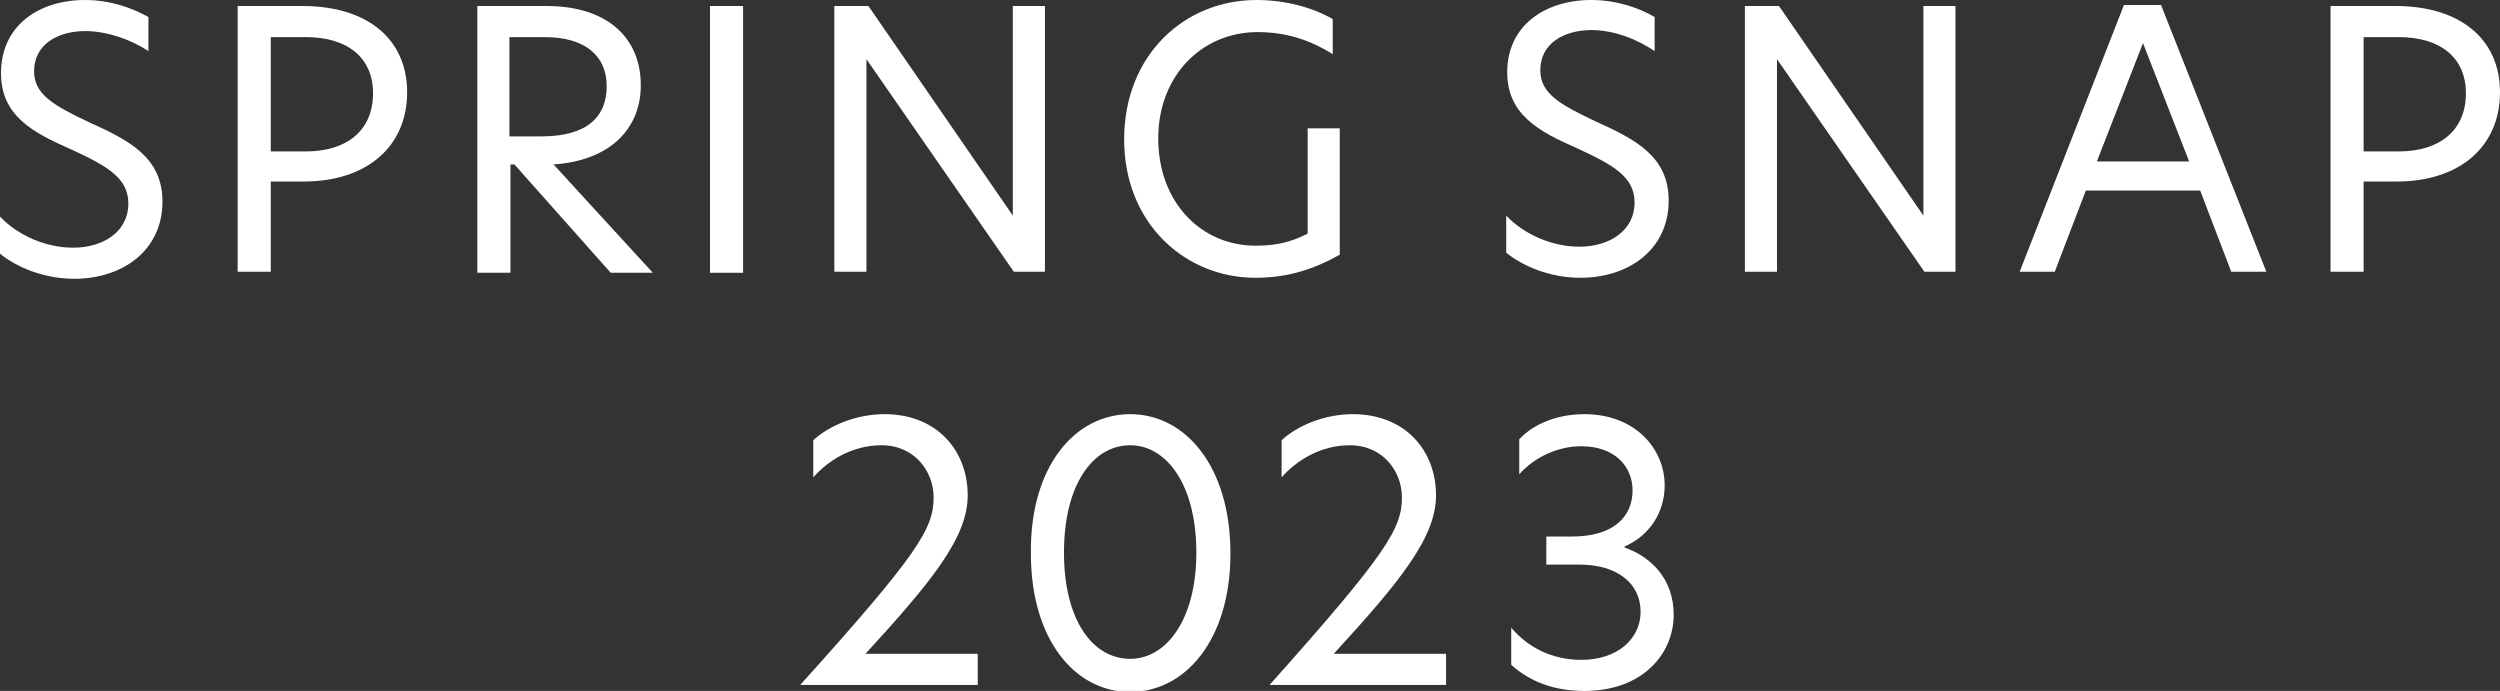 <?xml version="1.0" encoding="utf-8"?>
<!-- Generator: Adobe Illustrator 27.2.0, SVG Export Plug-In . SVG Version: 6.00 Build 0)  -->
<svg version="1.1" id="レイヤー_1" xmlns="http://www.w3.org/2000/svg" xmlns:xlink="http://www.w3.org/1999/xlink" x="0px"
	 y="0px" viewBox="0 0 249.3 68.9" style="enable-background:new 0 0 249.3 68.9;" xml:space="preserve">
<rect x="0" y="0" width="249.3" height="68.9" fill="#333333" stroke="none"/>
<style type="text/css">
	.st0{fill:#FFFFFF;}
</style>
<g>
	<g>
		<path class="st0" d="M14.8,1.7v3.4C13,3.9,10.6,3.1,8.5,3.1c-2.7,0-5.1,1.3-5.1,4c0,2.3,1.9,3.4,5.5,5.1c4,1.8,7.3,3.5,7.3,7.9
			c0,4.9-4,7.7-8.8,7.7c-3.1,0-5.8-1.2-7.4-2.5v-3.7c1.8,1.9,4.6,3.1,7.3,3.1c3,0,5.5-1.6,5.5-4.4c0-2.5-2-3.7-5.7-5.4
			c-3.9-1.7-7-3.4-7-7.6C0.1,2.6,3.8,0,8.5,0C11,0,13.2,0.8,14.8,1.7z"/>
		<path class="st0" d="M23.7,0.6h6.5c6.3,0,10.4,3.2,10.4,8.6c0,5.4-4,8.9-10.3,8.9h-3.3v9h-3.3V0.6z M30.5,15.1
			c4.1,0,6.7-2.1,6.7-5.8c0-3.6-2.6-5.6-6.7-5.6h-3.5v11.4H30.5z"/>
		<path class="st0" d="M47.5,0.6h7c6.1,0,9.4,3.2,9.4,7.9c0,4.3-3,7.5-8.7,7.9l9.9,10.8h-4.2l-9.6-10.8h-0.4v10.8h-3.3V0.6z
			 M54,13.6c4.6,0,6.5-2,6.5-5c0-3-2.1-4.9-6.2-4.9h-3.5v9.9H54z"/>
		<path class="st0" d="M70.8,0.6h3.3v26.6h-3.3V0.6z"/>
		<path class="st0" d="M104.2,27.1h-3.1L86.4,5.9h0v21.2h-3.2V0.6h3.4l14.4,20.9h0V0.6h3.2V27.1z"/>
		<path class="st0" d="M125.2,24.5c2.2,0,3.6-0.4,5.2-1.2V12.8h3.2v12.6c-2.5,1.4-5.1,2.3-8.4,2.3c-7,0-13.1-5.4-13.1-13.8
			c0-8.4,6-13.9,13.2-13.9c2.8,0,5.5,0.7,7.6,1.9v3.5c-2.4-1.5-4.8-2.2-7.5-2.2c-5.5,0-9.9,4.3-9.9,10.6
			C115.5,20.2,119.8,24.5,125.2,24.5z"/>
		<path class="st0" d="M165,1.7v3.4c-1.9-1.3-4.2-2.1-6.3-2.1c-2.7,0-5.1,1.3-5.1,4c0,2.3,1.9,3.4,5.5,5.1c4,1.8,7.3,3.5,7.3,7.9
			c0,4.9-4,7.7-8.8,7.7c-3.1,0-5.8-1.2-7.4-2.5v-3.7c1.8,1.9,4.6,3.1,7.3,3.1c3,0,5.5-1.6,5.5-4.4c0-2.5-2-3.7-5.7-5.4
			c-3.9-1.7-7-3.4-7-7.6c0-4.6,3.7-7.2,8.4-7.2C161.2,0,163.5,0.8,165,1.7z"/>
		<path class="st0" d="M195,27.1h-3.1L177.2,5.9h0v21.2H174V0.6h3.4l14.4,20.9h0V0.6h3.2V27.1z"/>
		<path class="st0" d="M222.5,27.1l-3.1-8.1H208l-3.1,8.1h-3.5l10.4-26.6h3.7l10.5,26.6H222.5z M218.3,16.1l-4.6-11.8l-4.6,11.8
			H218.3z"/>
		<path class="st0" d="M232.4,0.6h6.5c6.3,0,10.4,3.2,10.4,8.6c0,5.4-4,8.9-10.3,8.9h-3.3v9h-3.3V0.6z M239.2,15.1
			c4.1,0,6.7-2.1,6.7-5.8c0-3.6-2.6-5.6-6.7-5.6h-3.5v11.4H239.2z"/>
		<path class="st0" d="M93.1,49.6c0-2.6-1.9-5.2-5.2-5.2c-2.9,0-5.3,1.5-6.8,3.2v-3.7c1.5-1.4,4.2-2.6,7.1-2.6
			c5.2,0,8.3,3.6,8.3,8.1c0,4.2-3.6,8.6-10.2,15.8h11.2v3.1H79.8C91.6,55.2,93.1,52.7,93.1,49.6z"/>
		<path class="st0" d="M112.7,41.3c5.5,0,10,5.2,10,13.9c0,8.6-4.5,13.8-10,13.8c-5.5,0-9.9-5.2-9.9-13.8
			C102.7,46.5,107.2,41.3,112.7,41.3z M106.1,55.1c0,6.8,2.9,10.6,6.6,10.6c3.6,0,6.6-3.9,6.6-10.6c0-6.8-3-10.7-6.6-10.7
			C109,44.4,106.1,48.3,106.1,55.1z"/>
		<path class="st0" d="M139.8,49.6c0-2.6-1.9-5.2-5.2-5.2c-2.9,0-5.3,1.5-6.8,3.2v-3.7c1.5-1.4,4.2-2.6,7.1-2.6
			c5.2,0,8.3,3.6,8.3,8.1c0,4.2-3.6,8.6-10.2,15.8h11.2v3.1h-17.6C138.3,55.2,139.8,52.7,139.8,49.6z"/>
		<path class="st0" d="M158,41.3c5,0,8,3.4,8,7.1c0,2.7-1.5,5-4,6.1v0.1c2.6,0.9,4.9,3.1,4.9,6.7c0,3.9-3.1,7.6-8.9,7.6
			c-3,0-5.4-0.9-7.3-2.6v-3.7c1.7,2,4.1,3.2,7,3.2c3.6,0,5.9-2.1,5.9-4.8c0-2.8-2.3-4.7-6.1-4.7h-3.3v-2.8h2.6c4,0,6-1.9,6-4.6
			c0-2.4-1.8-4.4-5.1-4.4c-2.5,0-4.8,1.2-6.2,2.8v-3.5C153,42.2,155.4,41.3,158,41.3z"/>
	</g>
</g>
</svg>
